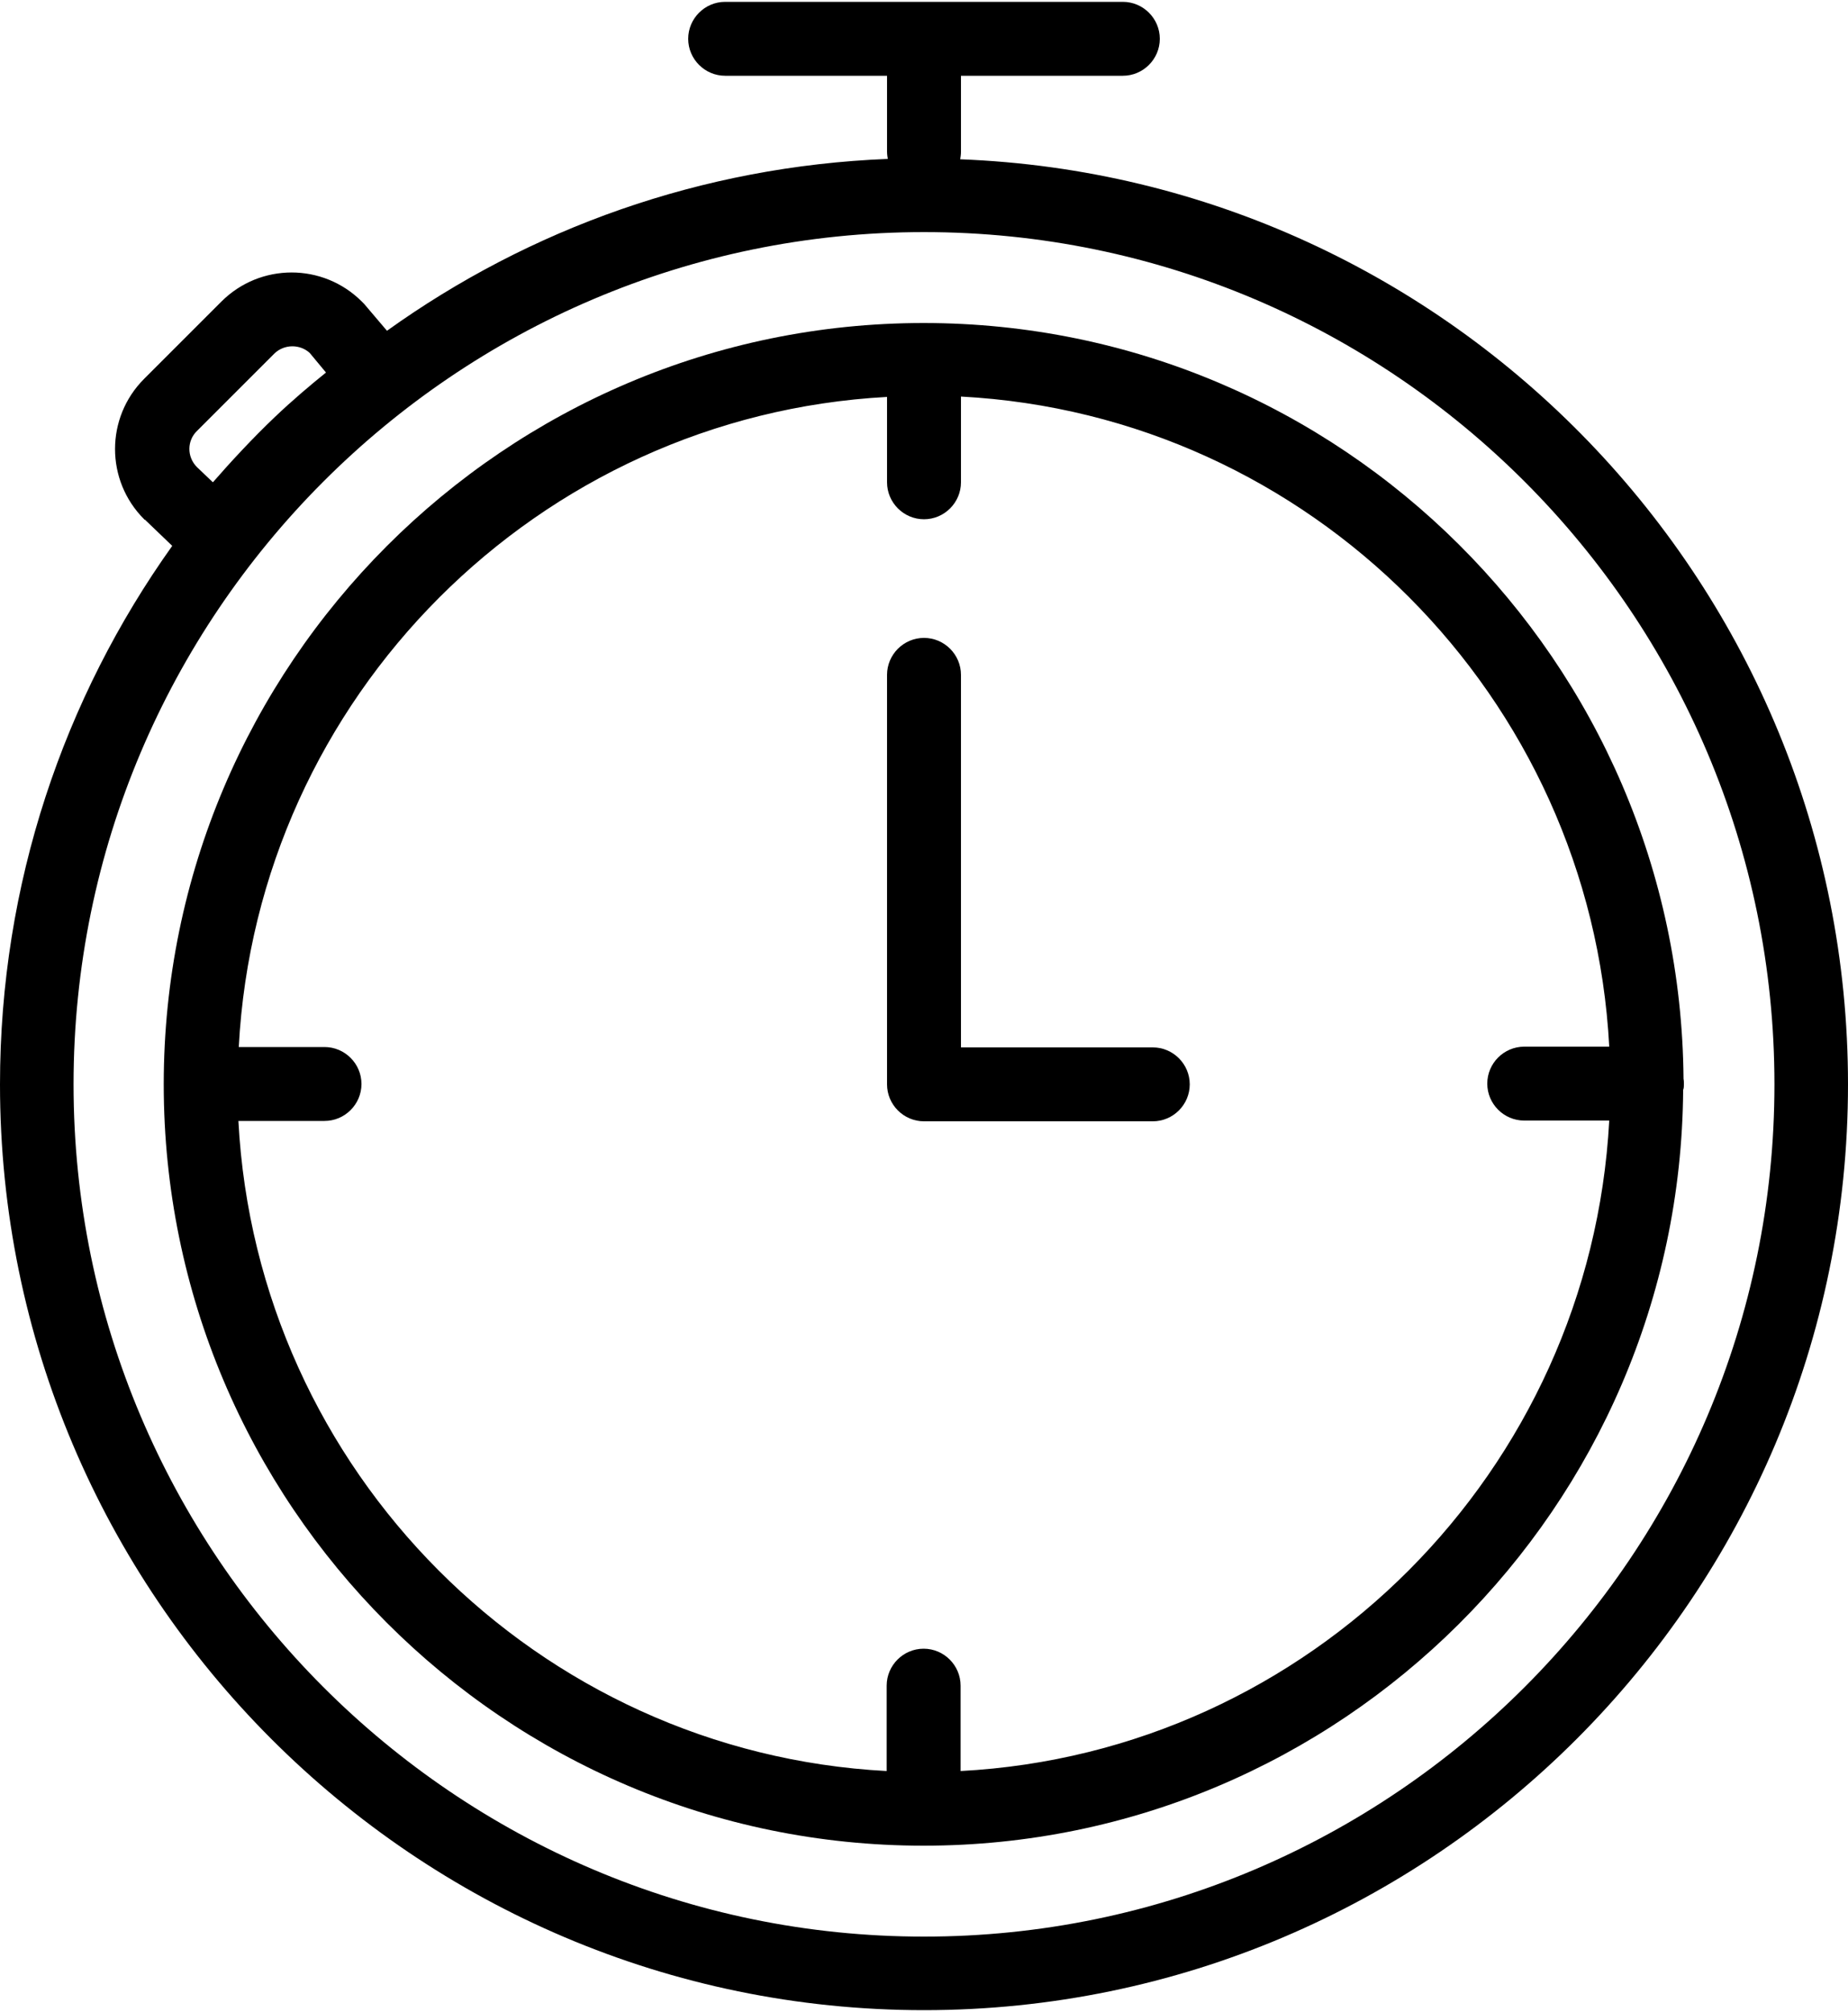 <?xml version="1.0" encoding="utf-8"?>
<!-- Generator: Adobe Illustrator 26.3.1, SVG Export Plug-In . SVG Version: 6.00 Build 0)  -->
<svg version="1.1" id="Layer_1" xmlns="http://www.w3.org/2000/svg" xmlns:xlink="http://www.w3.org/1999/xlink" x="0px" y="0px"
	 viewBox="0 0 500 544.5" style="enable-background:new 0 0 500 544.5;" xml:space="preserve">
<g>
	<path d="M259.8,43.1c0.1-0.7,0.2-1.3,0.2-2V20.5h43.8c5.5,0,10-4.5,10-10s-4.5-10-10-10H196.2c-5.5,0-10,4.5-10,10s4.5,10,10,10
		H240V41c0,0.7,0.1,1.4,0.2,2c-50.4,2-97,18.9-135.5,46.5l-6.2-7.3c-0.2-0.2-0.4-0.4-0.6-0.6c-10.5-10.5-27.5-10.5-38,0l-20.9,20.9
		c-10.5,10.5-10.5,27.5,0,38c0,0.1,0.1,0.1,0.2,0.1l7.4,7.1C17.3,188.8,0,239.1,0,293.4c0,138.1,112.2,250.5,250,250.5
		s250-112.4,250-250.5C500,158.5,393.1,48.2,259.8,43.1z M53.3,116.6l20.9-20.9c1.3-1.3,3.1-2,4.9-2c1.7,0,3.4,0.6,4.7,1.8l4.4,5.3
		c-4.1,3.3-9.2,7.6-13.9,12.1c-5.7,5.4-12.1,12.3-16.7,17.6l-4.3-4.1C50.5,123.6,50.6,119.2,53.3,116.6z M250,524
		C123.1,524,19.9,420.5,19.9,293.4S123.1,62.8,250,62.8s230.1,103.5,230.1,230.6S376.9,524,250,524z"/>
	<path d="M311.9,283.4H260V182.6c0-5.5-4.5-10-10-10s-10,4.5-10,10v110.8c0,5.5,4.5,10,10,10h61.9c5.5,0,10-4.5,10-10
		S317.4,283.4,311.9,283.4z"/>
	<path d="M455.6,293.4c0-0.5,0-1-0.1-1.5C454.6,179,362.8,87.4,249.9,87.4c-113.3,0-205.6,92.4-205.6,206s92.2,206,205.6,206
		c112.8,0,204.7-91.6,205.5-204.5C455.6,294.4,455.6,293.9,455.6,293.4z M259.9,479.2v-23.1c0-5.5-4.5-10-10-10s-10,4.5-10,10v23.1
		c-94.5-5-170.4-81.2-175.4-175.9h23.3c5.5,0,10-4.5,10-10s-4.5-10-10-10H64.6c5-94.7,81-170.8,175.4-175.9v23.1c0,5.5,4.5,10,10,10
		s10-4.5,10-10v-23.2c94.5,5,170.4,81.2,175.4,175.9h-23c-5.5,0-10,4.5-10,10s4.5,10,10,10h23C430.3,398,354.4,474.2,259.9,479.2z"
		/>
</g>
</svg>
